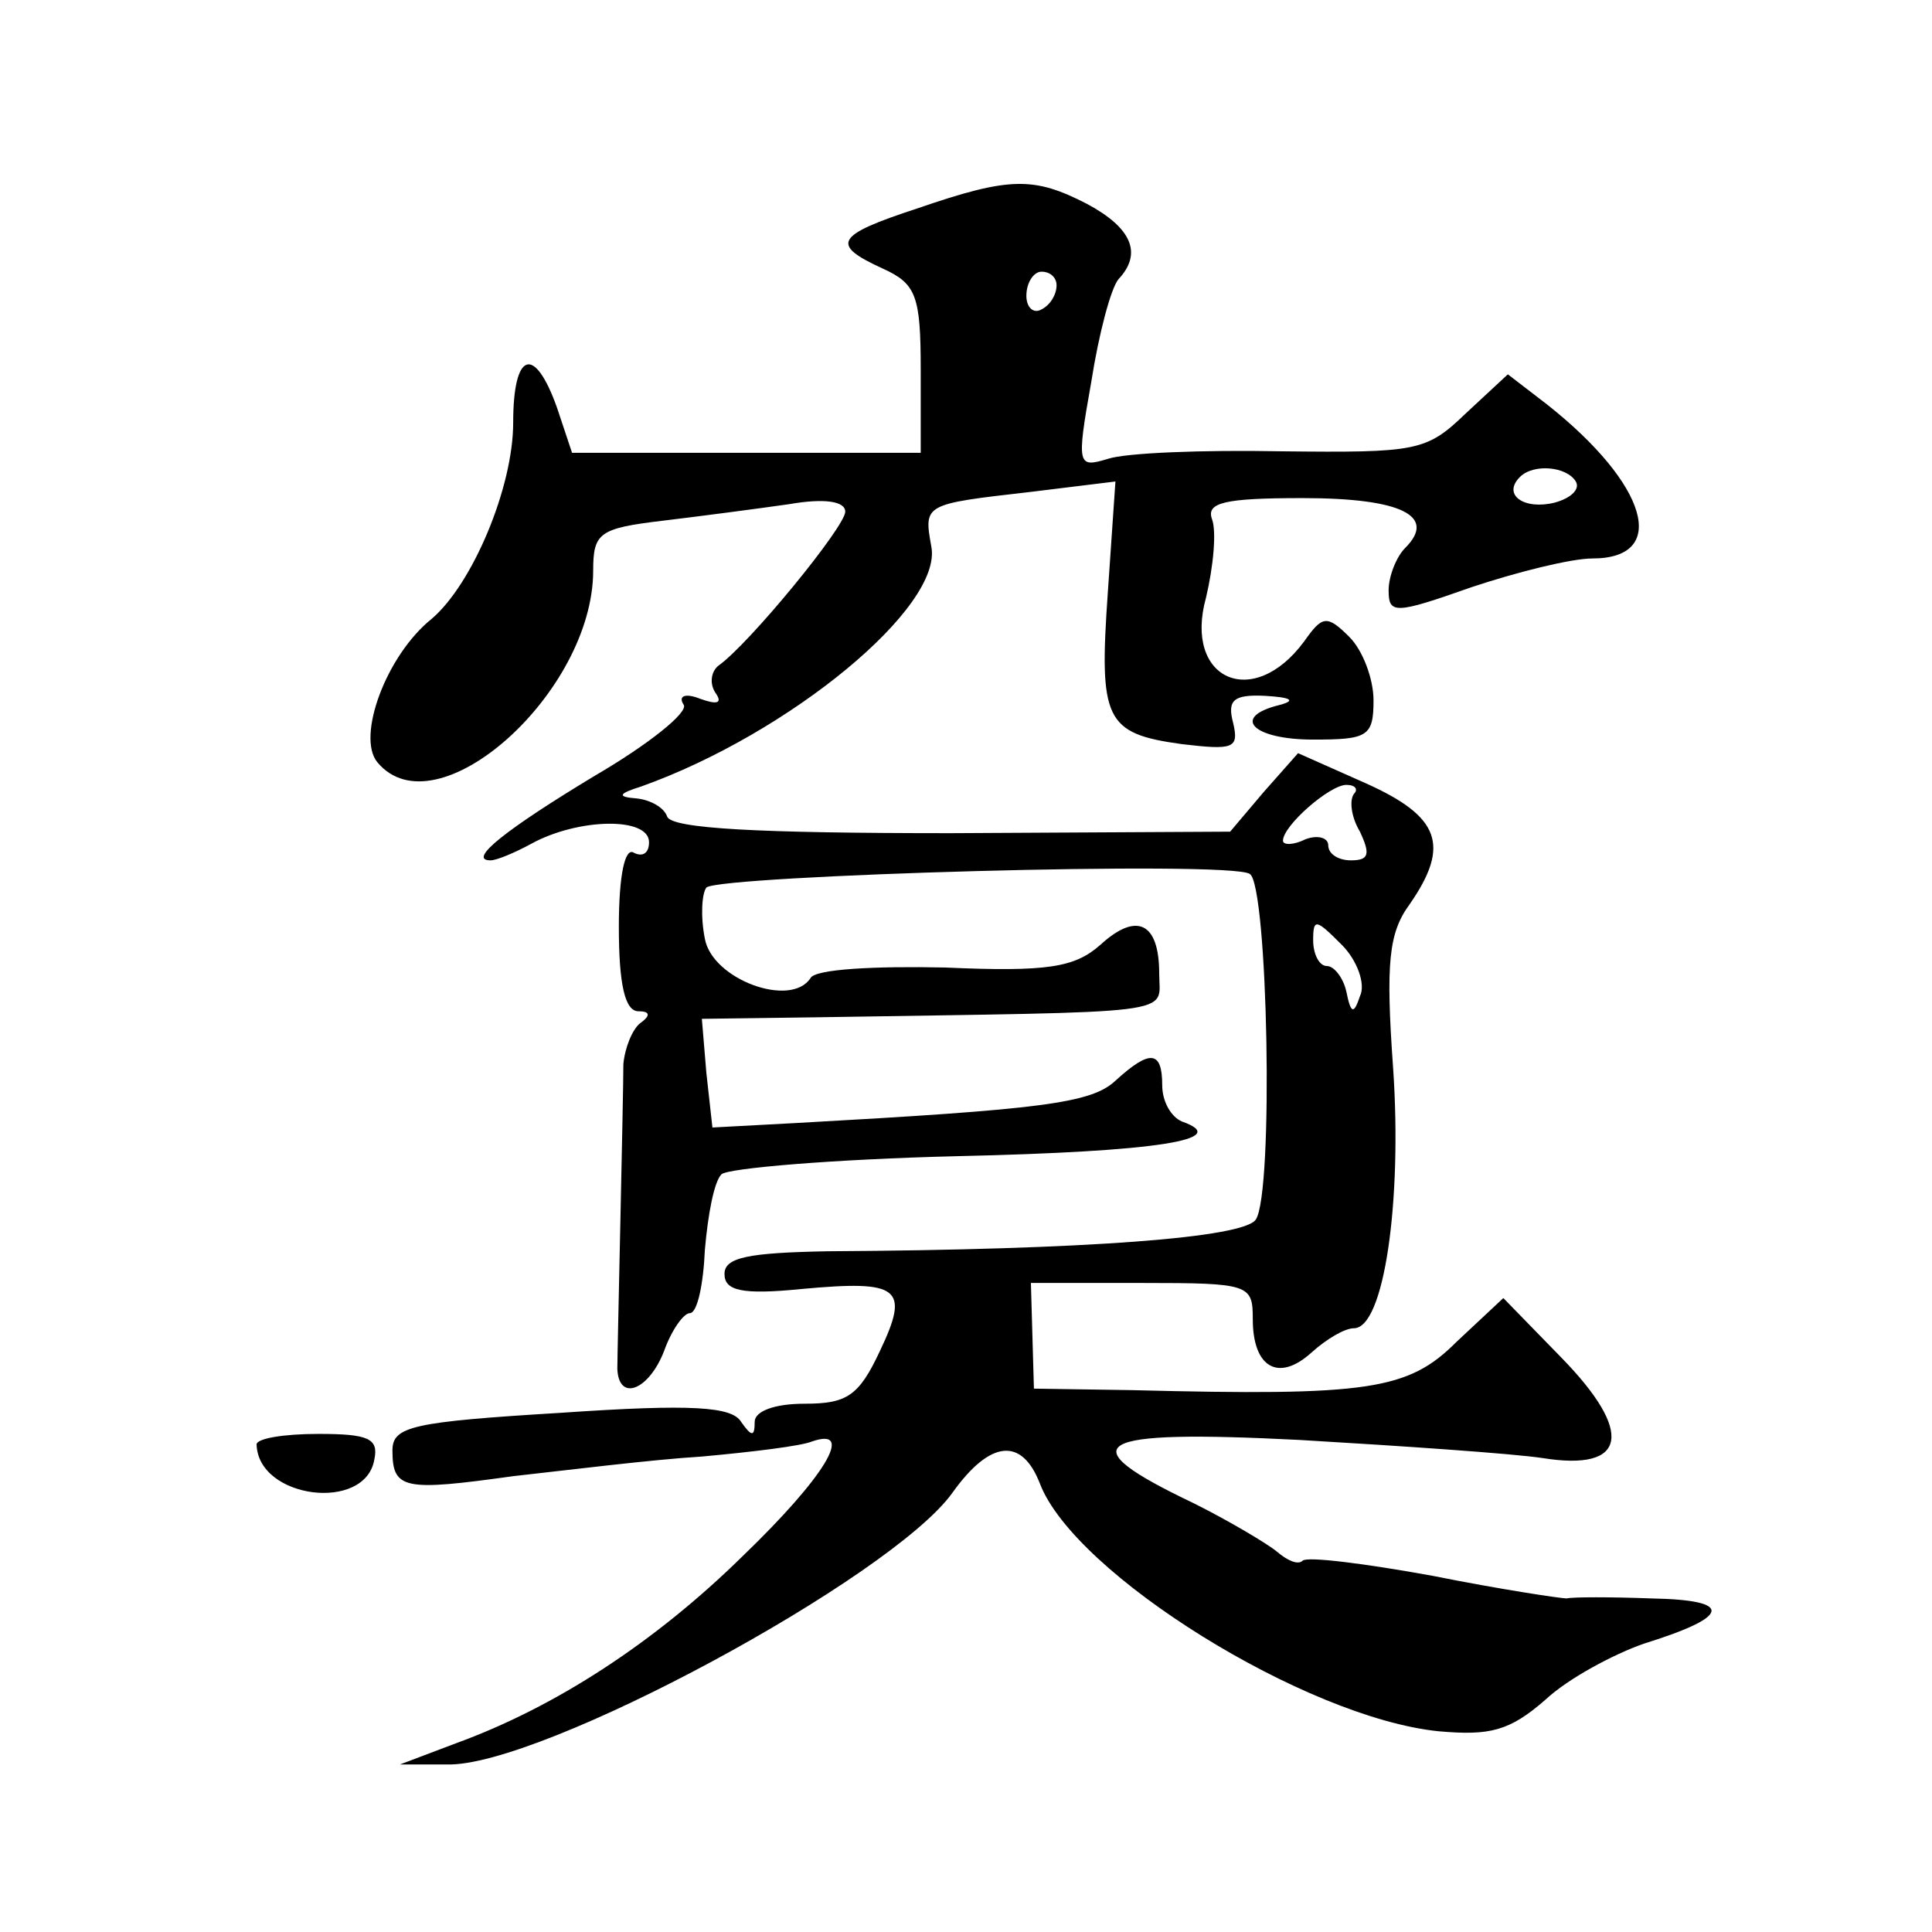 <?xml version="1.0" standalone="no"?>
<!DOCTYPE svg PUBLIC "-//W3C//DTD SVG 20010904//EN"
 "http://www.w3.org/TR/2001/REC-SVG-20010904/DTD/svg10.dtd">
<svg version="1.0" xmlns="http://www.w3.org/2000/svg"
 width="128pt" height="128pt" viewBox="0 0 128 128"
 preserveAspectRatio="xMidYMid meet">
<g transform="translate(0,128) scale(0.1,-0.1)"
fill="#0" stroke="none">
<path d="M608 1142 c-55 -18 -58 -24 -23 -40 22 -10 25 -18 25 -67 l0 -55 -116
0 -115 0 -10 30 c-15 42 -29 37 -29 -10 0 -43 -27 -107 -54 -130 -30 -24 -50 -78
-36 -95 39 -47 143 46 143 127 0 25 4 28 46 33 25 3 63 8 84 11 23 4 37 2 37 -5
0 -10 -64 -88 -84 -102 -5 -4 -6 -12 -2 -18 5 -7 1 -8 -10 -4 -10 4 -15 2 -11 -4
3 -5 -23 -26 -59 -47 -58 -35 -85 -56 -69 -56 4 0 16 5 27 11 31 17 78 18 78 1
0 -7 -4 -10 -10 -7 -6 4 -10 -15 -10 -49 0 -38 4 -56 13 -56 8 0 8 -3 1 -8 -5 -4
-10 -16 -11 -27 0 -11 -1 -58 -2 -105 -1 -47 -2 -91 -2 -97 1 -22 21 -14 31 12
5 14 13 25 17 25 5 0 9 19 10 42 2 23 6 45 11 50 4 4 74 10 156 12 133 3 183 11
149 23 -7 3 -13 13 -13 24 0 23 -8 24 -31 3 -16 -15 -49 -19 -211 -28 l-56 -3 -4
36 -3 36 75 1 c246 4 228 1 228 29 0 34 -15 41 -39 19 -17 -15 -35 -18 -103 -15
-46 1 -86 -1 -89 -7 -13 -20 -65 -1 -70 26 -3 15 -2 30 1 34 9 8 347 18 360 9 12
-7 16 -211 4 -229 -8 -12 -111 -20 -284 -21 -52 -1 -68 -4 -68 -15 0 -11 11 -14
51 -10 65 6 72 1 52 -41 -14 -30 -22 -35 -50 -35 -20 0 -33 -5 -33 -12 0 -10 -2
-10 -9 0 -6 10 -32 12 -119 6 -99 -6 -112 -9 -112 -25 0 -26 8 -27 80 -17 36 4
92 11 125 13 33 3 66 7 73 10 29 10 8 -24 -46 -76 -58 -57 -124 -100 -190 -124
l-37 -14 31 0 c62 -2 295 124 335 180 25 35 46 37 58 6 23 -60 176 -155 264 -164
34 -3 47 0 71 21 15 14 45 30 65 37 58 18 60 29 5 30 -27 1 -52 1 -56 0 -4 0 -44
6 -89 15 -44 8 -83 13 -86 10 -3 -3 -10 0 -17 6 -6 5 -31 20 -55 32 -84 40 -68
49 70 42 68 -4 141 -9 161 -12 56 -9 61 17 12 67 l-38 39 -31 -29 c-32 -32 -58
-36 -215 -32 l-65 1 -1 35 -1 35 74 0 c71 0 73 -1 73 -24 0 -32 17 -42 39 -22 10
9 22 16 28 16 20 0 32 84 26 172 -5 70 -3 90 11 109 27 39 20 58 -29 80 l-45 20
-23 -26 -22 -26 -185 -1 c-128 0 -185 3 -188 11 -2 6 -11 11 -20 12 -13 1 -13 3
3 8 98 35 200 119 192 159 -5 28 -5 28 65 36 l57 7 -5 -73 c-6 -85 -2 -94 49 -101
34 -4 38 -3 34 14 -4 15 0 19 21 18 17 -1 21 -3 10 -6 -33 -8 -18 -23 22 -23 36
0 40 2 40 26 0 14 -7 33 -16 42 -15 15 -18 14 -30 -3 -34 -46 -80 -25 -65 29 5
21 7 44 4 52 -4 11 8 14 60 14 66 0 89 -12 68 -33 -6 -6 -11 -19 -11 -28 0 -16
4 -16 55 2 30 10 66 19 80 19 51 0 37 49 -30 102 l-26 20 -28 -26 c-26 -25 -32
-26 -122 -25 -52 1 -103 -1 -115 -5 -20 -6 -21 -5 -11 51 5 32 13 62 18 68 16 17
9 34 -21 50 -35 18 -51 18 -112 -3z m92 -51 c0 -6 -4 -13 -10 -16 -5 -3 -10 1 -10
9 0 9 5 16 10 16 6 0 10 -4 10 -9z m344 -130 c3 -5 -3 -11 -14 -14 -20 -5 -35 5
-23 17 9 9 31 7 37 -3z m-147 -207 c-3 -4 -2 -15 4 -25 7 -15 6 -19 -6 -19 -8 0
-15 4 -15 10 0 5 -7 7 -15 4 -8 -4 -15 -4 -15 -1 0 10 31 37 42 37 6 0 8 -3 5 -6z
m4 -134 c-4 -12 -6 -12 -9 3 -2 9 -8 17 -13 17 -5 0 -9 8 -9 17 0 15 2 14 19 -3
10 -10 16 -26 12 -34z M170 323 c1 -36 72 -45 78 -10 3 14 -4 17 -37 17 -23 0 -41
-3 -41 -7z"/>
</g>
</svg>
